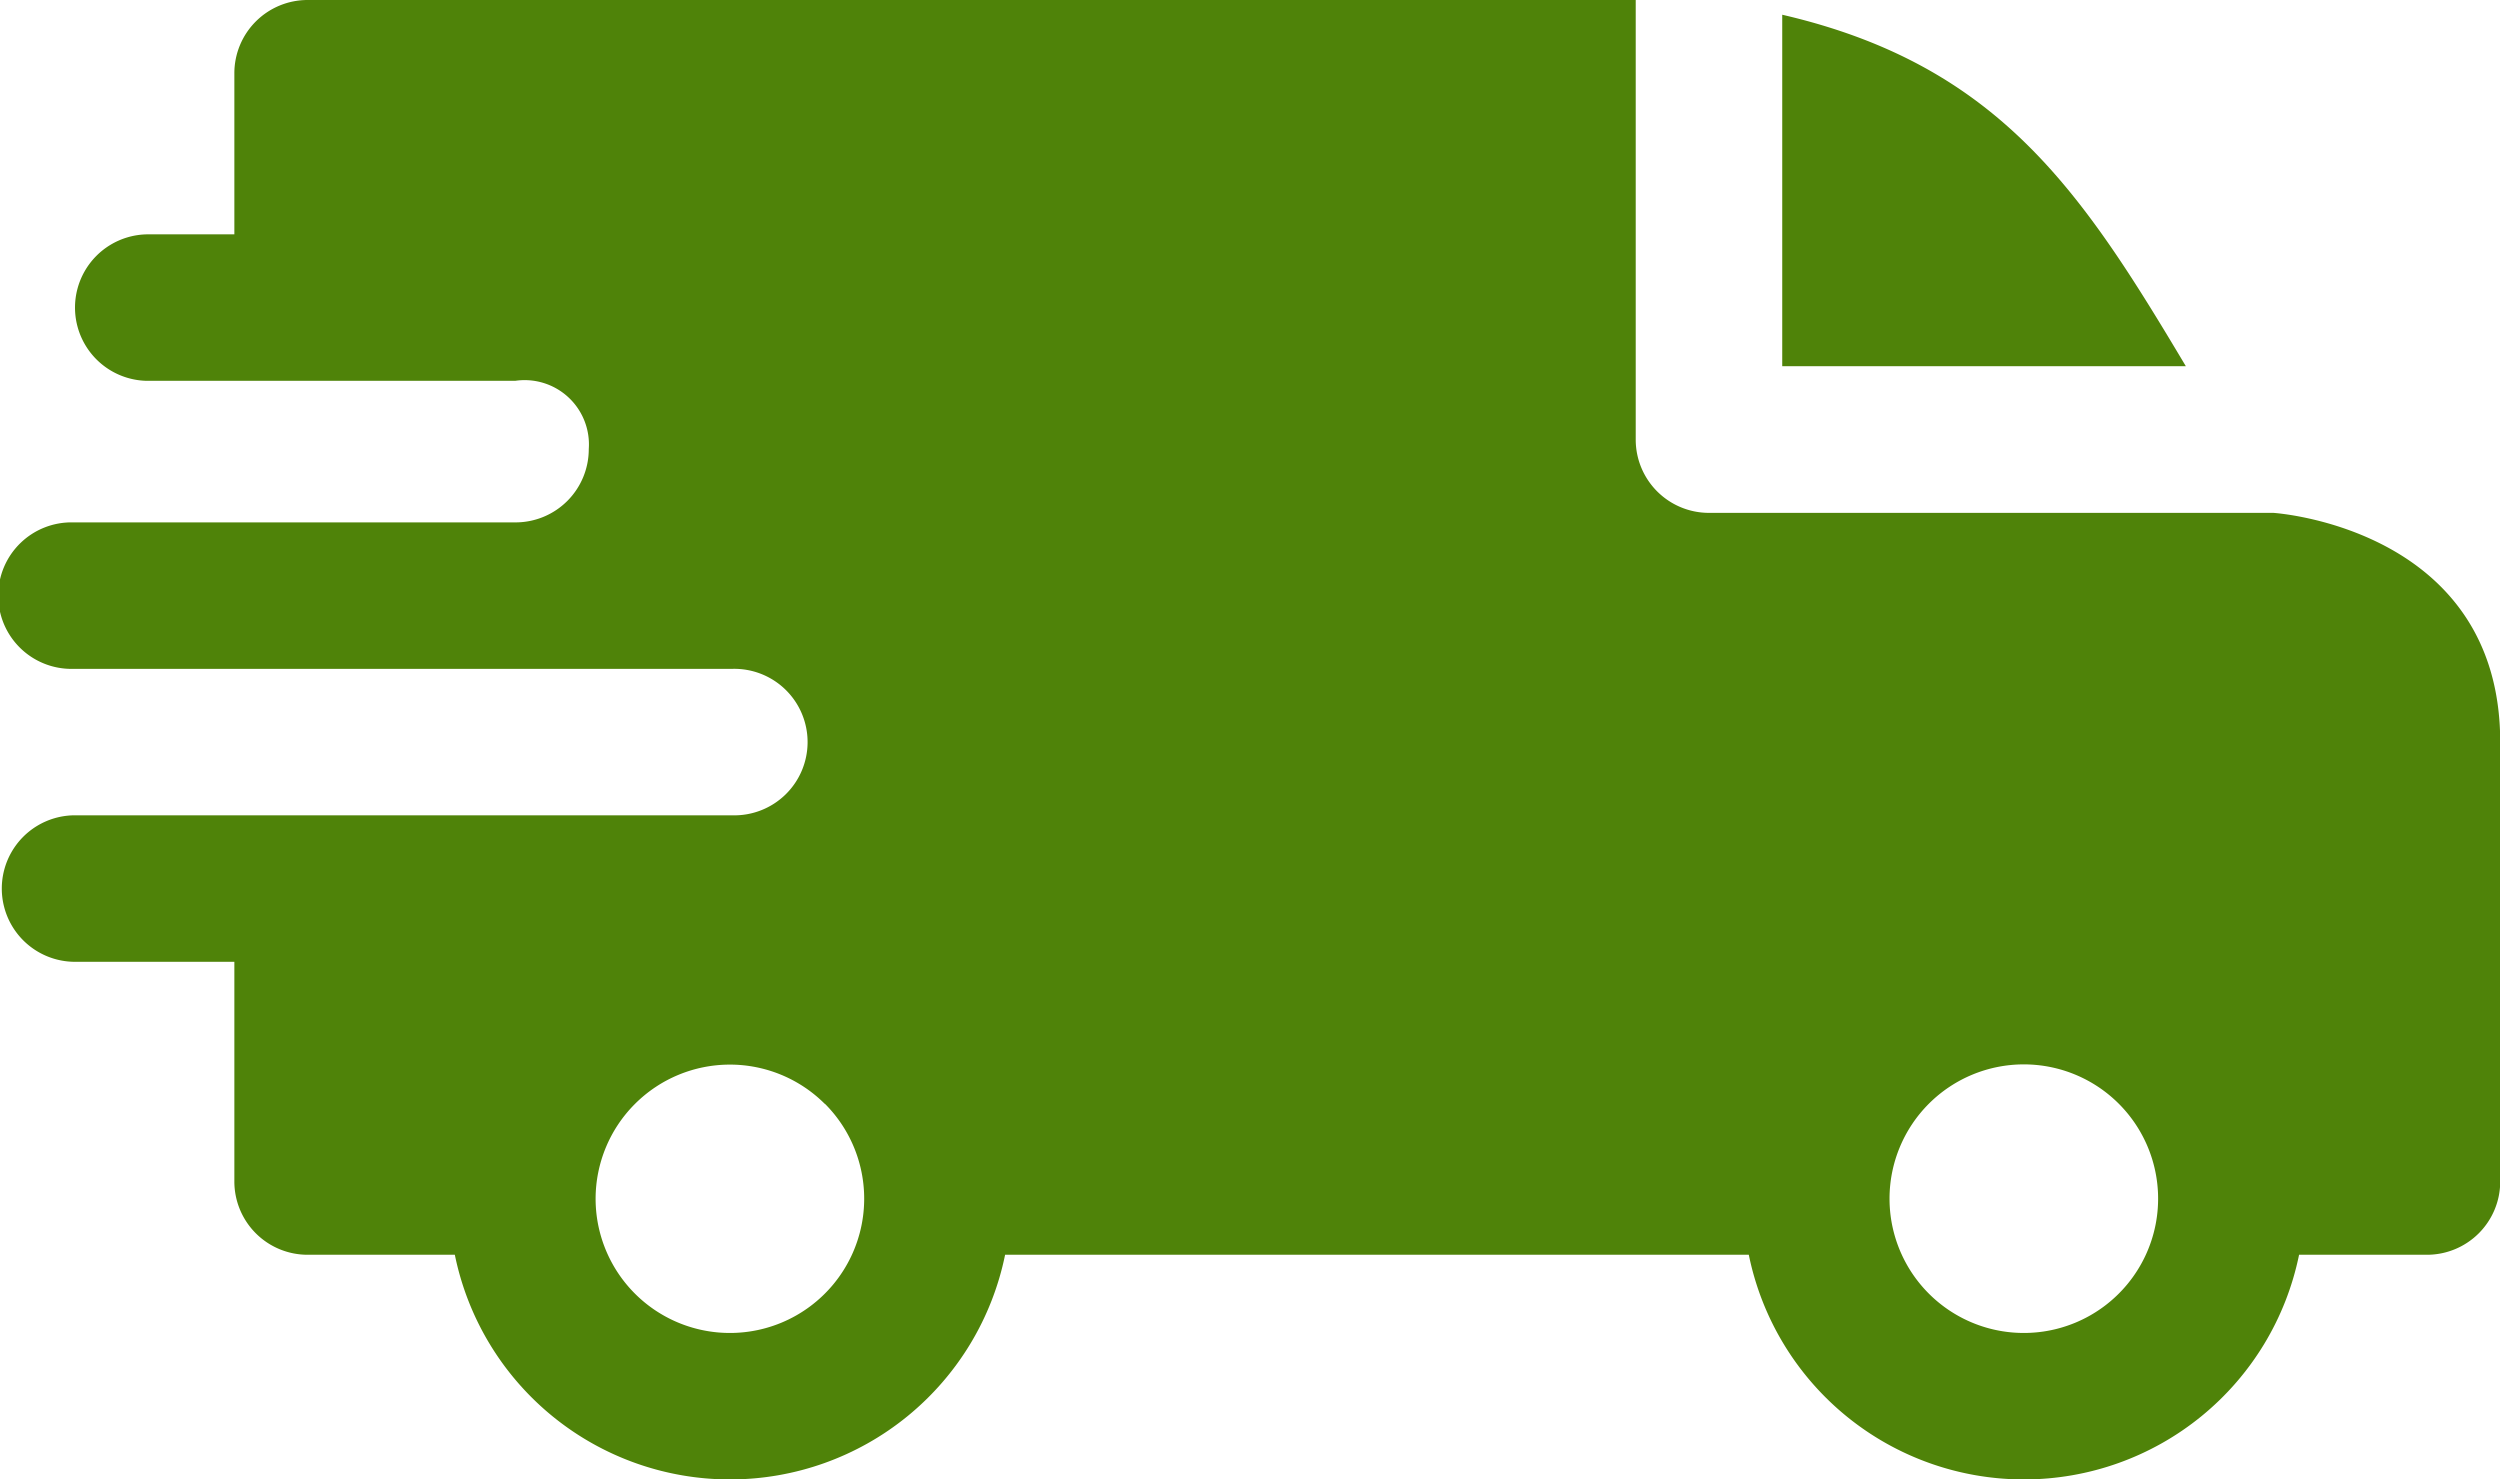 <svg xmlns="http://www.w3.org/2000/svg" width="56.686" height="33.546" viewBox="0 0 56.686 33.546">
  <path id="fast-delivery_1_" data-name="fast-delivery (1)" d="M40.411.334c4.915,1.14,6.795,4.014,9.152,7.97H40.411Zm-28.722,8.3a1.458,1.458,0,0,1,1.661,1.55,1.661,1.661,0,0,1-1.656,1.661H1.661a1.661,1.661,0,1,0,0,3.321H16.607a1.661,1.661,0,1,1,.006,3.321H1.661a1.661,1.661,0,0,0,0,3.321H5.314v4.982a1.661,1.661,0,0,0,1.661,1.661h3.338a6.367,6.367,0,0,0,12.477,0H39.653a6.367,6.367,0,0,0,12.477,0h2.9a1.661,1.661,0,0,0,1.661-1.661V16.829c0-4.873-5.14-5.2-5.144-5.2H38.75a1.661,1.661,0,0,1-1.661-1.661V0H6.975A1.661,1.661,0,0,0,5.314,1.661V5.314H3.321a1.661,1.661,0,0,0,0,3.321ZM48.044,25.028a3.045,3.045,0,1,1-5.2,2.153A3.045,3.045,0,0,1,48.044,25.028Zm-29.339,0a3.045,3.045,0,1,1-5.2,2.153A3.045,3.045,0,0,1,18.7,25.028Zm0,0" transform="translate(0 0)" fill="#4f8309" fill-rule="evenodd"/>
</svg>
